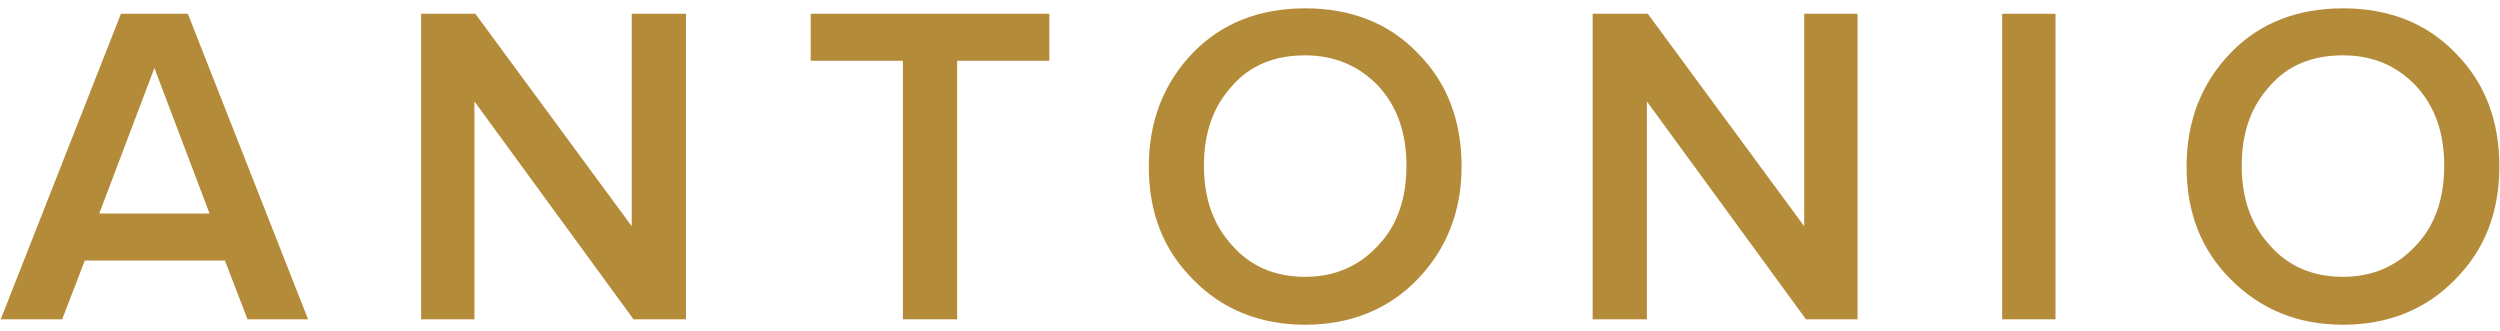 <?xml version="1.0" encoding="UTF-8"?> <svg xmlns="http://www.w3.org/2000/svg" width="287" height="38" viewBox="0 0 287 38" fill="none"><path d="M13.886 1.58L0.084 36.657H7.141L9.735 29.911H25.821L28.415 36.657H35.368L21.566 1.58H13.886ZM11.396 24.515L17.726 7.807L24.057 24.515H11.396Z" fill="#B48C39"></path><path d="M72.522 25.968L54.569 1.58H48.342V36.657H54.465V11.646L72.73 36.657H78.749V1.58H72.522V25.968Z" fill="#B48C39"></path><path d="M93.068 6.977H103.654V36.657H109.88V6.977H120.466V1.58H93.068V6.977Z" fill="#B48C39"></path><path d="M149.836 0.957C144.648 0.957 140.289 2.617 136.968 6.042C133.647 9.467 131.883 13.825 131.883 19.118C131.883 24.411 133.543 28.666 136.968 32.09C140.289 35.515 144.648 37.279 149.836 37.279C155.025 37.279 159.384 35.515 162.705 32.09C166.026 28.666 167.79 24.307 167.79 19.118C167.79 13.825 166.13 9.467 162.705 6.042C159.384 2.617 155.025 0.957 149.836 0.957ZM158.242 28.147C156.063 30.534 153.261 31.779 149.836 31.779C146.308 31.779 143.506 30.534 141.43 28.147C139.251 25.76 138.213 22.75 138.213 19.014C138.213 15.278 139.251 12.269 141.43 9.882C143.506 7.495 146.308 6.353 149.836 6.353C153.261 6.353 156.063 7.599 158.242 9.882C160.422 12.269 161.46 15.278 161.46 19.014C161.46 22.75 160.422 25.864 158.242 28.147Z" fill="#B48C39"></path><path d="M207.12 25.968L189.166 1.58H182.836V36.657H189.063V11.646L207.327 36.657H213.243V1.58H207.12V25.968Z" fill="#B48C39"></path><path d="M235.971 1.58H229.848V36.657H235.971V1.58Z" fill="#B48C39"></path><path d="M268.973 0.957C263.784 0.957 259.426 2.617 256.105 6.042C252.784 9.467 251.02 13.825 251.02 19.118C251.02 24.411 252.68 28.666 256.105 32.09C259.529 35.515 263.784 37.279 268.973 37.279C274.162 37.279 278.521 35.515 281.842 32.09C285.266 28.666 286.927 24.307 286.927 19.118C286.927 13.825 285.266 9.467 281.842 6.042C278.521 2.617 274.162 0.957 268.973 0.957ZM277.379 28.147C275.2 30.534 272.398 31.779 268.973 31.779C265.445 31.779 262.643 30.534 260.567 28.147C258.388 25.76 257.35 22.75 257.35 19.014C257.35 15.278 258.388 12.269 260.567 9.882C262.643 7.495 265.445 6.353 268.973 6.353C272.502 6.353 275.2 7.599 277.379 9.882C279.558 12.269 280.596 15.278 280.596 19.014C280.596 22.75 279.558 25.864 277.379 28.147Z" fill="#B48C39"></path></svg> 